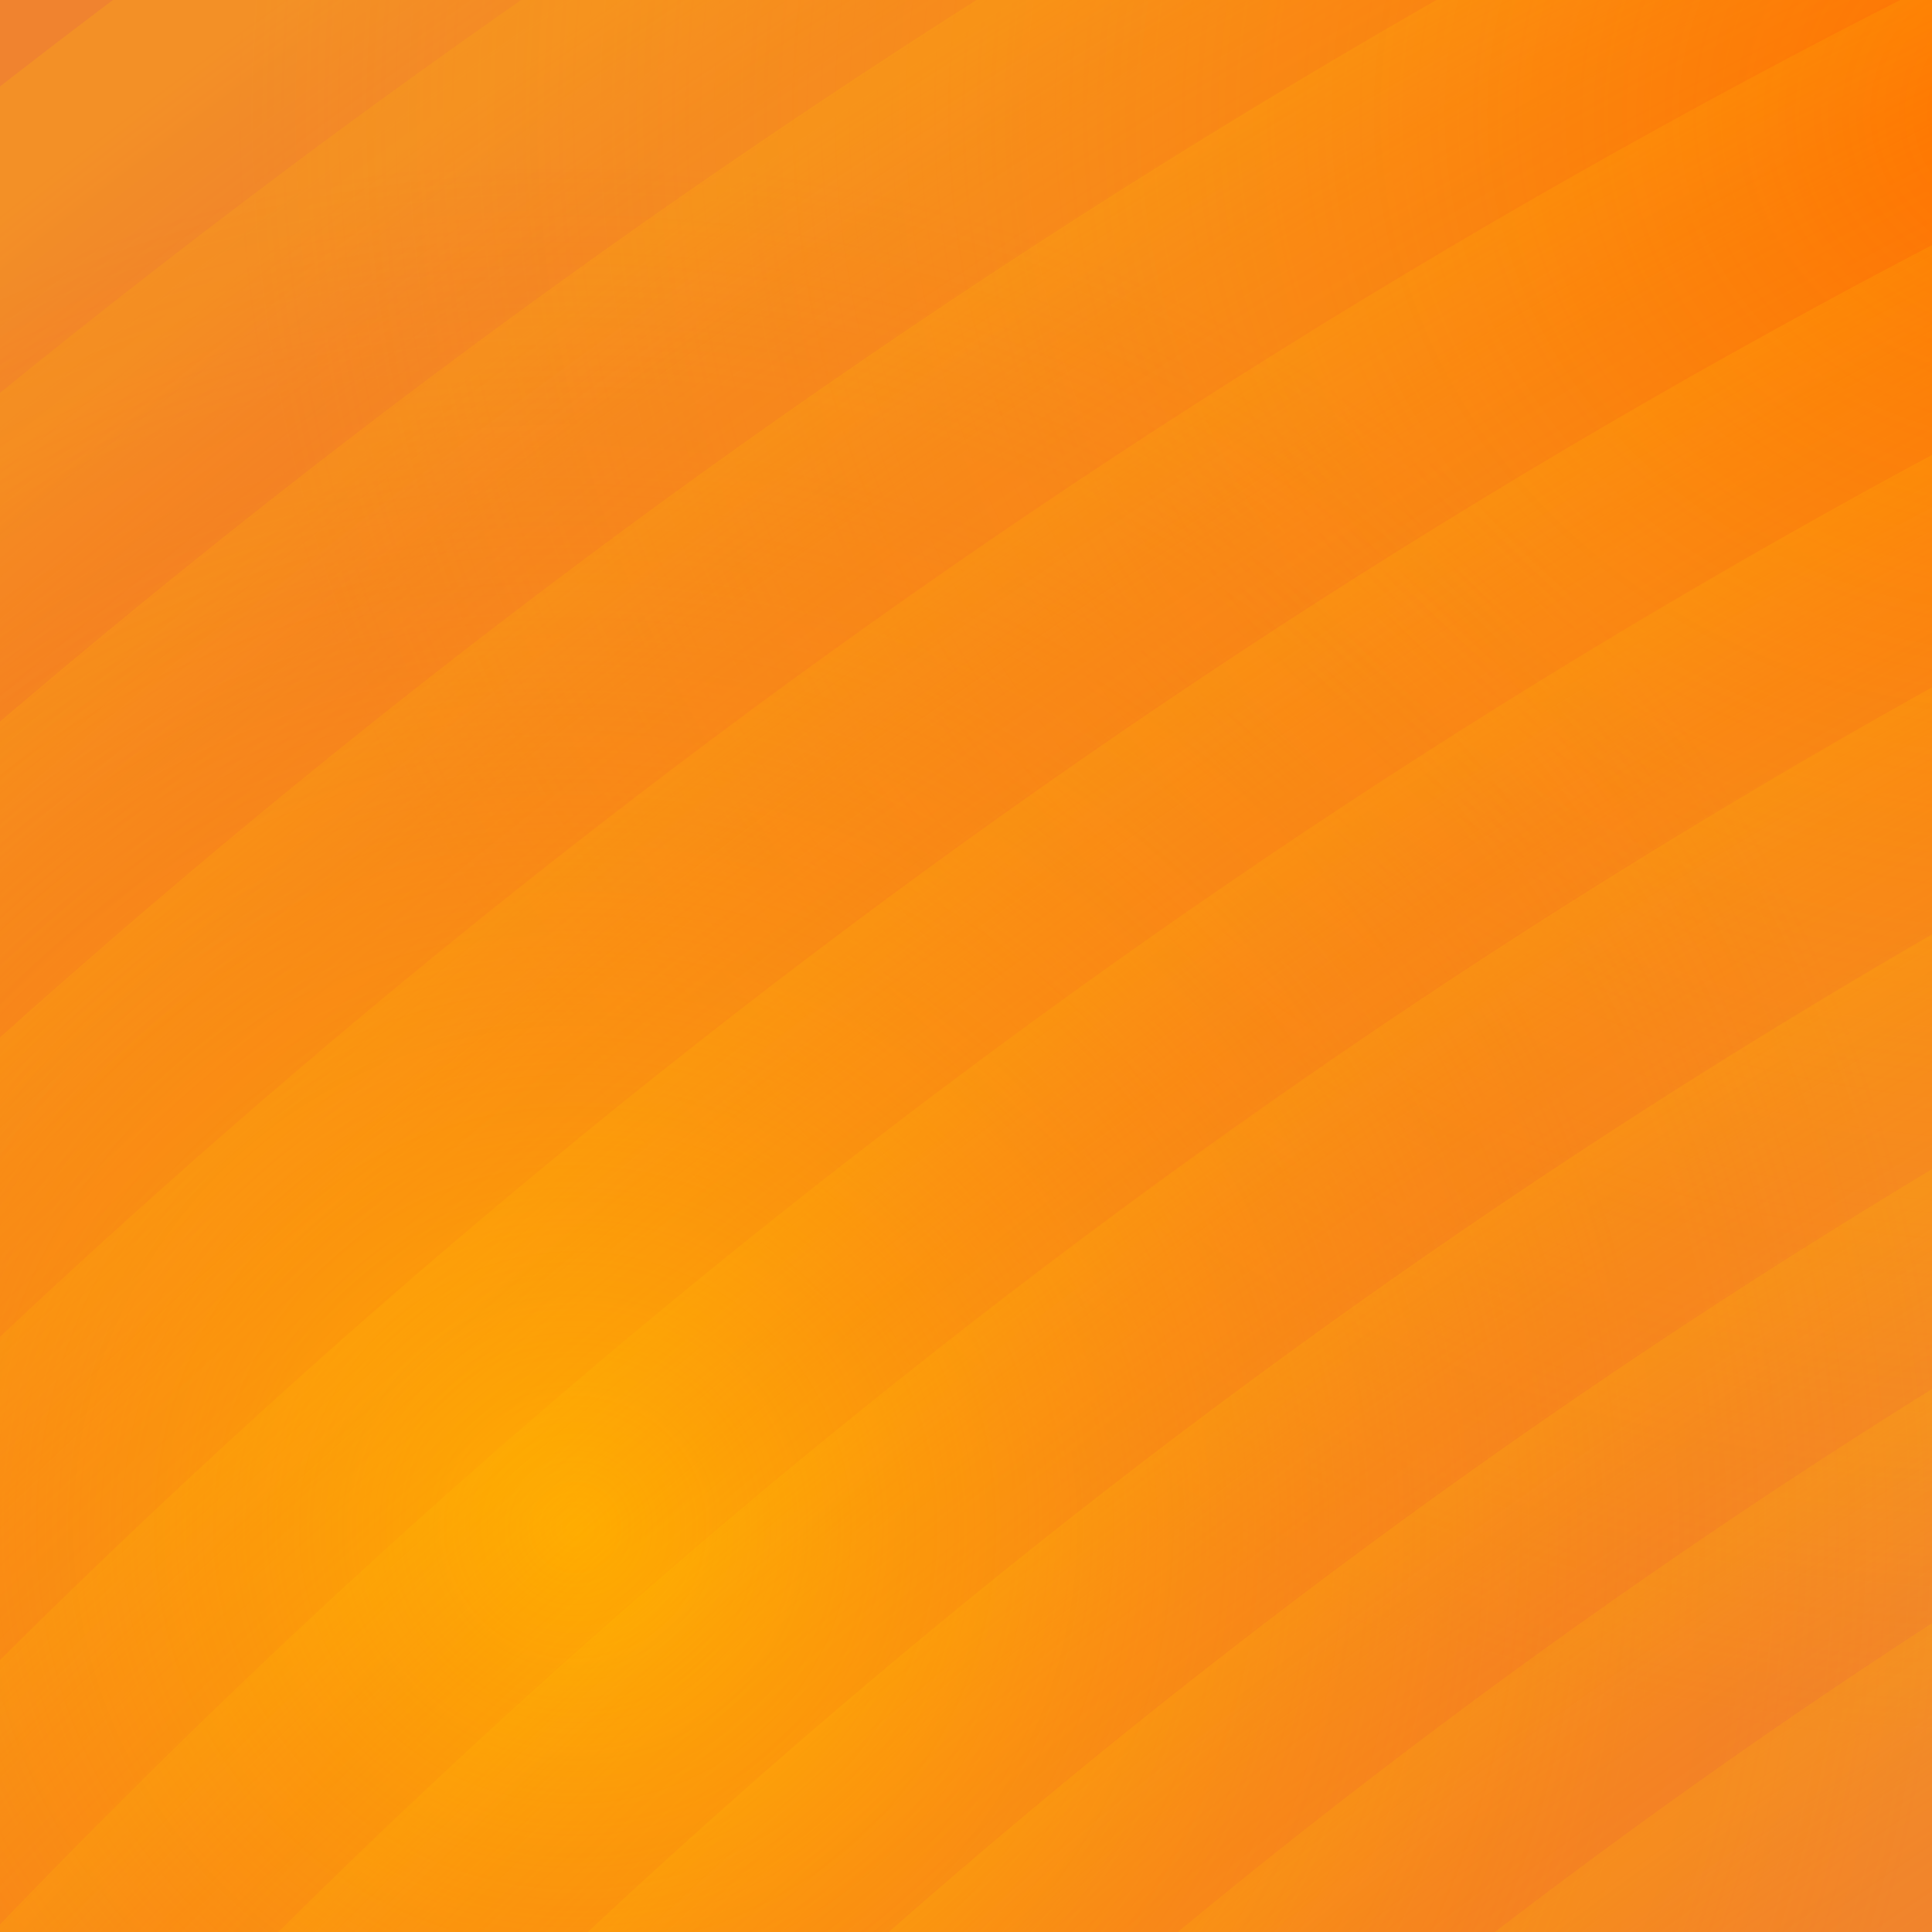 <svg xmlns="http://www.w3.org/2000/svg" xml:space="preserve" stroke-miterlimit="10" style="fill-rule:nonzero;clip-rule:evenodd;stroke-linecap:round;stroke-linejoin:round" viewBox="0 0 1024 1024"><defs><radialGradient id="b" cx="0" cy="0" r="1" gradientTransform="translate(582451 -248218)scale(1576960)" gradientUnits="userSpaceOnUse"><stop offset="0" stop-color="#e66a35"/><stop offset="1" stop-color="#ffa826"/></radialGradient><radialGradient id="c" cx="0" cy="0" r="1" gradientTransform="matrix(971.201 0 0 854.134 1090.07 65.325)" gradientUnits="userSpaceOnUse"><stop offset="0" stop-color="#ff6f00"/><stop offset="1" stop-color="#ffa807" stop-opacity="0"/></radialGradient><radialGradient id="d" cx="0" cy="0" r="1" gradientTransform="translate(307.389 806.55)scale(716.611)" gradientUnits="userSpaceOnUse"><stop offset="0" stop-color="#ffae00"/><stop offset="1" stop-color="#ff6607" stop-opacity="0"/></radialGradient><radialGradient id="e" cx="0" cy="0" r="1" gradientTransform="translate(2972.89 3870.05)scale(3585.19)" gradientUnits="userSpaceOnUse"><stop offset="0" stop-color="#ff7707" stop-opacity="0"/><stop offset=".957" stop-color="#ff7707" stop-opacity="0"/><stop offset="1" stop-color="#ffc800" stop-opacity=".576"/></radialGradient><radialGradient id="f" cx="0" cy="0" r="1" gradientTransform="translate(2972.89 3870.05)scale(3689.91)" gradientUnits="userSpaceOnUse"><stop offset="0" stop-color="#ff7707" stop-opacity="0"/><stop offset=".957" stop-color="#ff7707" stop-opacity="0"/><stop offset="1" stop-color="#ffc800" stop-opacity=".576"/></radialGradient><radialGradient id="g" cx="0" cy="0" r="1" gradientTransform="translate(2972.89 3870.05)scale(3789.32)" gradientUnits="userSpaceOnUse"><stop offset="0" stop-color="#ff7707" stop-opacity="0"/><stop offset=".957" stop-color="#ff7707" stop-opacity="0"/><stop offset="1" stop-color="#ffc800" stop-opacity=".576"/></radialGradient><radialGradient id="h" cx="0" cy="0" r="1" gradientTransform="translate(2972.89 3870.05)scale(3896.49)" gradientUnits="userSpaceOnUse"><stop offset="0" stop-color="#ff7707" stop-opacity="0"/><stop offset=".957" stop-color="#ff7707" stop-opacity="0"/><stop offset="1" stop-color="#ffc800" stop-opacity=".576"/></radialGradient><radialGradient id="i" cx="0" cy="0" r="1" gradientTransform="translate(2972.89 3870.05)scale(4010.3)" gradientUnits="userSpaceOnUse"><stop offset="0" stop-color="#ff7707" stop-opacity="0"/><stop offset=".957" stop-color="#ff7707" stop-opacity="0"/><stop offset="1" stop-color="#ffc800" stop-opacity=".576"/></radialGradient><radialGradient id="j" cx="0" cy="0" r="1" gradientTransform="translate(2972.89 3870.05)scale(4118.35)" gradientUnits="userSpaceOnUse"><stop offset="0" stop-color="#ff7707" stop-opacity="0"/><stop offset=".957" stop-color="#ff7707" stop-opacity="0"/><stop offset="1" stop-color="#ffc800" stop-opacity=".576"/></radialGradient><radialGradient id="k" cx="0" cy="0" r="1" gradientTransform="translate(2972.89 3870.05)scale(4216.57)" gradientUnits="userSpaceOnUse"><stop offset="0" stop-color="#ff7707" stop-opacity="0"/><stop offset=".957" stop-color="#ff7707" stop-opacity="0"/><stop offset="1" stop-color="#ffc800" stop-opacity=".576"/></radialGradient><radialGradient id="l" cx="0" cy="0" r="1" gradientTransform="translate(2972.89 3870.05)scale(4339.73)" gradientUnits="userSpaceOnUse"><stop offset="0" stop-color="#ff7707" stop-opacity="0"/><stop offset=".957" stop-color="#ff7707" stop-opacity="0"/><stop offset="1" stop-color="#ffc800" stop-opacity=".576"/></radialGradient><radialGradient id="m" cx="0" cy="0" r="1" gradientTransform="translate(2972.89 3870.05)scale(4456.65)" gradientUnits="userSpaceOnUse"><stop offset="0" stop-color="#ff7707" stop-opacity="0"/><stop offset=".957" stop-color="#ff7707" stop-opacity="0"/><stop offset="1" stop-color="#ffc800" stop-opacity=".576"/></radialGradient><radialGradient id="n" cx="0" cy="0" r="1" gradientTransform="translate(2972.89 3870.05)scale(4582.69)" gradientUnits="userSpaceOnUse"><stop offset="0" stop-color="#ff7707" stop-opacity="0"/><stop offset=".957" stop-color="#ff7707" stop-opacity="0"/><stop offset="1" stop-color="#ffc800" stop-opacity=".576"/></radialGradient><radialGradient id="o" cx="0" cy="0" r="1" gradientTransform="translate(2972.89 3870.05)scale(4716.55)" gradientUnits="userSpaceOnUse"><stop offset="0" stop-color="#ff7707" stop-opacity="0"/><stop offset=".957" stop-color="#ff7707" stop-opacity="0"/><stop offset="1" stop-color="#ffc800" stop-opacity=".576"/></radialGradient><radialGradient id="p" cx="0" cy="0" r="1" gradientTransform="translate(2972.89 3870.05)scale(4843.62)" gradientUnits="userSpaceOnUse"><stop offset="0" stop-color="#ff7707" stop-opacity="0"/><stop offset=".957" stop-color="#ff7707" stop-opacity="0"/><stop offset="1" stop-color="#ffc800" stop-opacity=".576"/></radialGradient></defs><clipPath id="a"><path d="M0 0h1024v1024H0z"/></clipPath><g clip-path="url(#a)"><path fill="url(#b)" d="M0 0h1024v1024H0z"/><path fill="url(#c)" d="M118.869-788.81H2061.27V919.459H118.869z"/><path fill="url(#d)" d="M-409.221 89.94H1024v1433.22H-409.221z"/><g opacity=".329"><g opacity="1"><g opacity="1"><path fill="url(#e)" d="M-612.298 3870.05c0-1980.05 1605.144-3585.191 3585.188-3585.191 1980.05 0 3585.19 1605.141 3585.19 3585.191 0 1980.04-1605.14 3585.19-3585.19 3585.19-1980.044 0-3585.188-1605.15-3585.188-3585.19" opacity="1"/><path fill="url(#f)" d="M-717.02 3870.05c0-2037.88 1652.03-3689.913 3689.91-3689.913S6662.8 1832.17 6662.8 3870.05 5010.77 7559.96 2972.89 7559.96-717.02 5907.93-717.02 3870.05" opacity="1"/><path fill="url(#g)" d="M-816.431 3870.05c0-2092.79 1696.537-3789.324 3789.321-3789.324 2092.79 0 3789.32 1696.534 3789.32 3789.324 0 2092.78-1696.53 3789.32-3789.32 3789.32-2092.784 0-3789.321-1696.54-3789.321-3789.32" opacity="1"/></g><g opacity="1"><path fill="url(#h)" d="M-923.598 3870.05c0-2151.97 1744.518-3896.491 3896.488-3896.491S6869.38 1718.08 6869.38 3870.05 5124.86 7766.54 2972.89 7766.54-923.598 6022.02-923.598 3870.05" opacity="1"/><path fill="url(#i)" d="M-1037.41 3870.05c0-2214.83 1795.472-4010.306 4010.3-4010.306 2214.83 0 4010.31 1795.476 4010.31 4010.306s-1795.48 4010.3-4010.31 4010.3c-2214.828 0-4010.3-1795.47-4010.3-4010.3" opacity="1"/><path fill="url(#j)" d="M-1145.46 3870.05c0-2274.5 1843.851-4118.349 4118.35-4118.349S7091.24 1595.55 7091.24 3870.05 5247.39 7988.39 2972.89 7988.39c-2274.499 0-4118.35-1843.84-4118.35-4118.34" opacity="1"/></g></g><g opacity="1"><g opacity="1"><path fill="url(#k)" d="M-1243.67 3870.05c0-2328.75 1887.816-4216.568 4216.56-4216.568 2328.75 0 4216.57 1887.818 4216.57 4216.568 0 2328.74-1887.82 4216.56-4216.57 4216.56-2328.744 0-4216.56-1887.82-4216.56-4216.56" opacity="1"/><path fill="url(#l)" d="M-1366.84 3870.05c0-2396.77 1942.965-4339.731 4339.73-4339.731 2396.77 0 4339.73 1942.961 4339.73 4339.731 0 2396.76-1942.96 4339.73-4339.73 4339.73-2396.765 0-4339.73-1942.97-4339.73-4339.73" opacity="1"/><path fill="url(#m)" d="M-1483.76 3870.05c0-2461.34 1995.313-4456.65 4456.65-4456.65 2461.34 0 4456.65 1995.31 4456.65 4456.65S5434.23 8326.7 2972.89 8326.7c-2461.337 0-4456.65-1995.31-4456.65-4456.65" opacity="1"/></g><g opacity="1"><path fill="url(#n)" d="M-1609.8 3870.05c0-2530.95 2051.743-4582.69 4582.69-4582.69 2530.95 0 4582.69 2051.74 4582.69 4582.69S5503.84 8452.74 2972.89 8452.74C441.943 8452.74-1609.8 6401-1609.8 3870.05" opacity="1"/><path fill="url(#o)" d="M-1743.65 3870.05c0-2604.88 2111.665-4716.548 4716.54-4716.548 2604.88 0 4716.55 2111.668 4716.55 4716.548 0 2604.87-2111.67 4716.54-4716.55 4716.54-2604.875 0-4716.54-2111.67-4716.54-4716.54" opacity="1"/><path fill="url(#p)" d="M-1870.72 3870.05c0-2675.06 2168.556-4843.618 4843.61-4843.618 2675.06 0 4843.62 2168.558 4843.62 4843.618 0 2675.05-2168.56 4843.61-4843.62 4843.61-2675.054 0-4843.61-2168.56-4843.61-4843.61" opacity="1"/></g></g></g></g></svg>